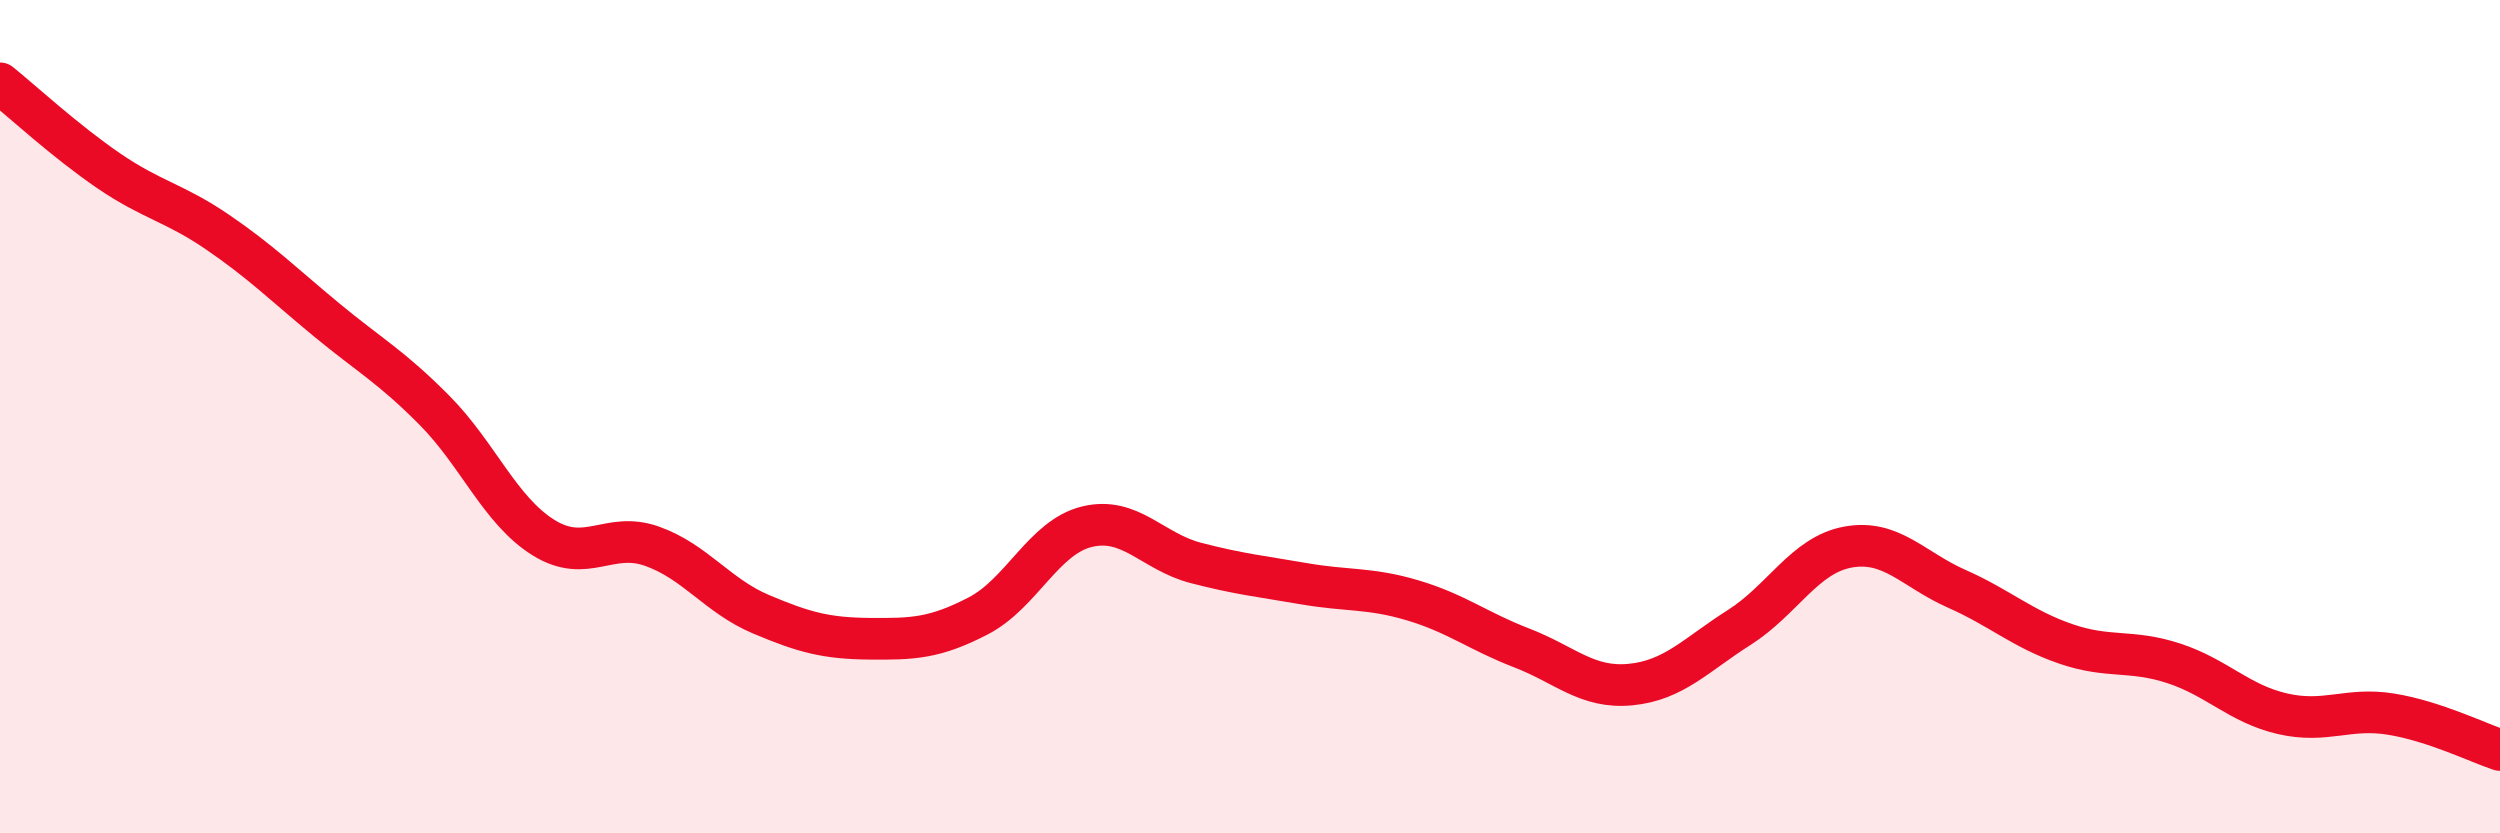 
    <svg width="60" height="20" viewBox="0 0 60 20" xmlns="http://www.w3.org/2000/svg">
      <path
        d="M 0,2 C 0.52,2.42 1.57,3.39 2.61,4.1 C 3.65,4.81 4.18,4.86 5.22,5.57 C 6.26,6.28 6.79,6.81 7.83,7.67 C 8.87,8.53 9.39,8.8 10.43,9.85 C 11.47,10.9 12,12.25 13.04,12.9 C 14.08,13.55 14.61,12.74 15.65,13.11 C 16.69,13.48 17.22,14.3 18.26,14.74 C 19.3,15.18 19.83,15.32 20.87,15.33 C 21.91,15.34 22.44,15.32 23.48,14.78 C 24.52,14.24 25.05,12.89 26.09,12.64 C 27.13,12.39 27.66,13.24 28.7,13.51 C 29.74,13.78 30.26,13.83 31.3,14.01 C 32.34,14.19 32.87,14.1 33.91,14.41 C 34.95,14.72 35.48,15.15 36.52,15.55 C 37.56,15.95 38.09,16.53 39.13,16.43 C 40.17,16.33 40.7,15.72 41.74,15.06 C 42.78,14.4 43.31,13.32 44.35,13.13 C 45.39,12.94 45.92,13.67 46.96,14.13 C 48,14.59 48.53,15.09 49.57,15.45 C 50.61,15.81 51.13,15.58 52.17,15.92 C 53.21,16.26 53.74,16.89 54.78,17.13 C 55.82,17.37 56.35,16.97 57.39,17.14 C 58.43,17.31 59.48,17.83 60,18L60 20L0 20Z"
        fill="#EB0A25"
        opacity="0.1"
        stroke-linecap="round"
        stroke-linejoin="round"
      />
      <path
        d="M 0,2 C 0.52,2.42 1.57,3.39 2.61,4.1 C 3.65,4.81 4.18,4.86 5.22,5.57 C 6.26,6.28 6.79,6.81 7.83,7.67 C 8.87,8.53 9.39,8.8 10.43,9.85 C 11.47,10.9 12,12.25 13.04,12.9 C 14.08,13.55 14.61,12.74 15.65,13.11 C 16.69,13.48 17.22,14.3 18.26,14.74 C 19.3,15.18 19.83,15.32 20.87,15.33 C 21.91,15.34 22.44,15.32 23.48,14.78 C 24.52,14.24 25.05,12.89 26.09,12.64 C 27.13,12.39 27.66,13.24 28.7,13.51 C 29.74,13.78 30.26,13.83 31.3,14.01 C 32.34,14.19 32.87,14.1 33.91,14.41 C 34.95,14.72 35.48,15.15 36.52,15.55 C 37.56,15.95 38.09,16.53 39.13,16.43 C 40.17,16.33 40.7,15.72 41.74,15.06 C 42.78,14.4 43.31,13.32 44.35,13.13 C 45.39,12.94 45.92,13.67 46.96,14.13 C 48,14.59 48.53,15.09 49.57,15.45 C 50.61,15.81 51.13,15.58 52.17,15.92 C 53.21,16.26 53.74,16.89 54.78,17.13 C 55.82,17.37 56.35,16.97 57.39,17.14 C 58.43,17.31 59.48,17.83 60,18"
        stroke="#EB0A25"
        stroke-width="1"
        fill="none"
        stroke-linecap="round"
        stroke-linejoin="round"
      />
    </svg>
  